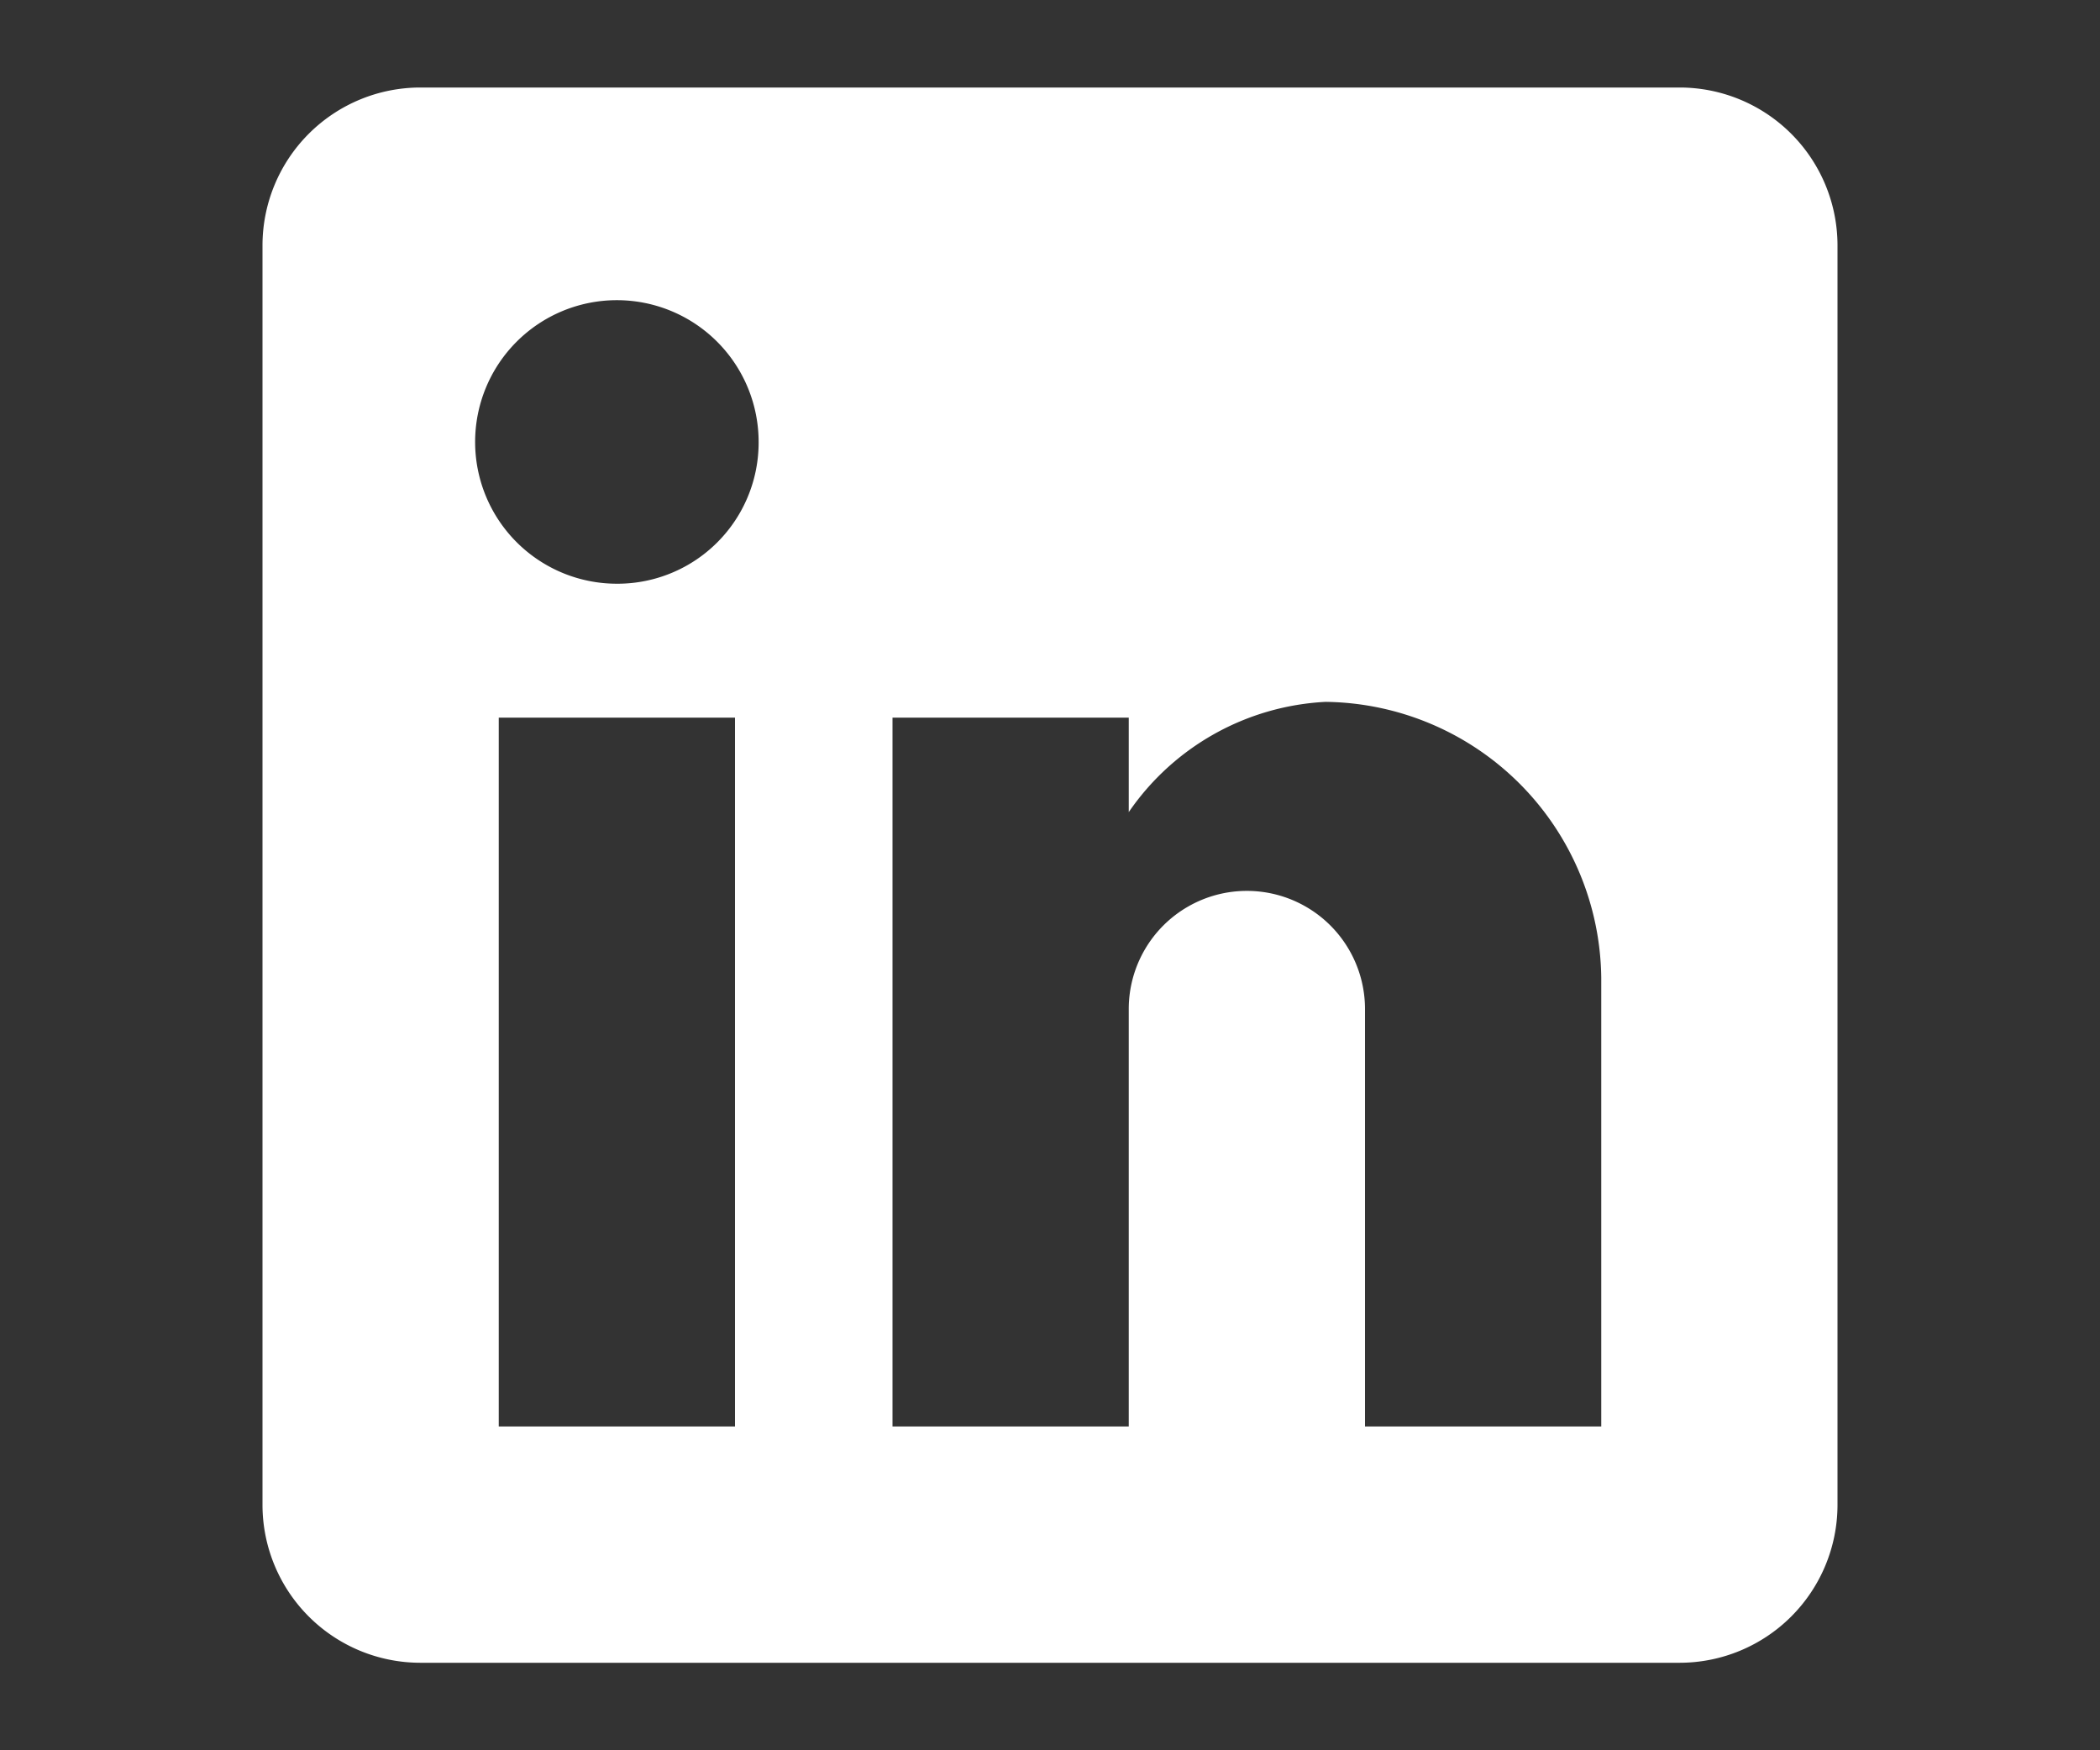 <svg xmlns="http://www.w3.org/2000/svg" width="24" height="20" viewBox="0 0 24 20">
  <rect x="0" y="0" width="24" height="20" fill="#333333" stroke="none"/>
  <g id="icn-linkedin-footer" transform="translate(-1102 -528)">
    <g id="linkedin-logo" transform="translate(1105 529)">
      <g id="post-linkedin">
        <path id="Path_112" data-name="Path 112" d="M16.2,0H1.8A1.805,1.805,0,0,0,0,1.8V16.2A1.805,1.805,0,0,0,1.8,18H16.2A1.805,1.805,0,0,0,18,16.2V1.8A1.805,1.805,0,0,0,16.2,0ZM5.4,15.3H2.7V7.2H5.4ZM4.05,5.67A1.62,1.62,0,1,1,5.67,4.05,1.613,1.613,0,0,1,4.05,5.67ZM15.3,15.3H12.6V10.53a1.35,1.35,0,1,0-2.7,0V15.3H7.2V7.2H9.9V8.28a2.907,2.907,0,0,1,2.25-1.26,3.189,3.189,0,0,1,3.15,3.15Z" fill="#fff"/>
      </g>
    </g>
    <rect id="Rectangle_693" data-name="Rectangle 693" width="24" height="20" transform="translate(1102 528)" fill="none"/>
  </g>
</svg>
